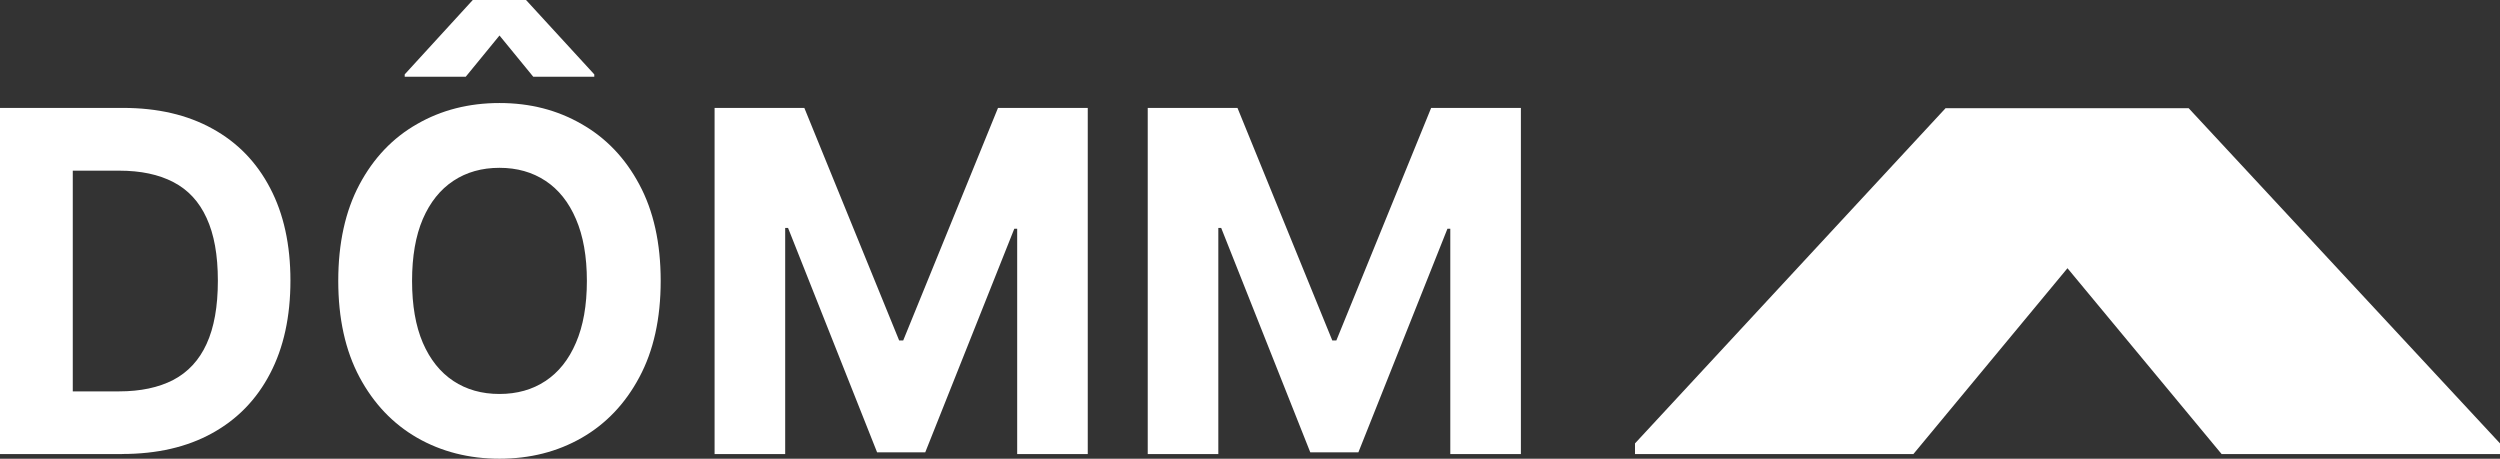 <?xml version="1.0" encoding="UTF-8"?> <svg xmlns="http://www.w3.org/2000/svg" width="109" height="20" viewBox="0 0 109 20" fill="none"><rect x="0" y="0" width="109" height="20" fill="#333333" stroke="none"/><path d="M50.041 4.705H53.954L58.088 14.844H58.265L62.398 4.705H66.311V19.798H63.233V9.974H63.108L59.225 19.723H57.129L53.244 9.938H53.119V19.798H50.041V4.705Z" fill="white"></path><path d="M31.156 4.705H35.069L39.203 14.844H39.38L43.513 4.705H47.426V19.798H44.349V9.974H44.223L40.34 19.723H38.242L34.359 9.938H34.234V19.798H31.156V4.705Z" fill="white"></path><path d="M23.25 3.346L21.778 1.548L20.306 3.346H17.645V3.243L20.613 0H22.935L25.911 3.243V3.346H23.25ZM25.588 12.247C25.588 11.181 25.428 10.281 25.111 9.549C24.798 8.817 24.355 8.261 23.783 7.884C23.211 7.506 22.542 7.317 21.776 7.317C21.01 7.317 20.338 7.506 19.768 7.884C19.197 8.261 18.752 8.817 18.435 9.549C18.122 10.281 17.966 11.181 17.966 12.247C17.966 13.314 18.122 14.213 18.435 14.945C18.752 15.677 19.197 16.233 19.768 16.611C20.34 16.989 21.01 17.177 21.776 17.177C22.542 17.177 23.213 16.989 23.783 16.611C24.355 16.233 24.798 15.677 25.111 14.945C25.428 14.213 25.588 13.314 25.588 12.247ZM28.806 12.247C28.806 13.893 28.495 15.293 27.875 16.448C27.26 17.602 26.419 18.485 25.355 19.094C24.295 19.7 23.101 20 21.778 20C20.455 20 19.246 19.695 18.186 19.086C17.127 18.476 16.289 17.594 15.672 16.439C15.057 15.284 14.748 13.887 14.748 12.245C14.748 10.603 15.057 9.199 15.672 8.045C16.287 6.89 17.125 6.01 18.186 5.407C19.246 4.797 20.444 4.492 21.778 4.492C23.112 4.492 24.295 4.797 25.355 5.407C26.419 6.012 27.26 6.89 27.875 8.045C28.495 9.199 28.806 10.599 28.806 12.245V12.247Z" fill="white"></path><path d="M3.173 17.064H5.189C6.128 17.064 6.916 16.896 7.557 16.564C8.202 16.224 8.685 15.701 9.007 14.995C9.335 14.282 9.499 13.363 9.499 12.239C9.499 11.114 9.335 10.213 9.007 9.504C8.685 8.796 8.204 8.276 7.563 7.942C6.922 7.607 6.134 7.441 5.195 7.441H3.173V17.066V17.064ZM5.321 19.798H0V4.705H5.364C6.872 4.705 8.174 5.007 9.262 5.611C10.352 6.209 11.189 7.072 11.776 8.197C12.368 9.322 12.663 10.668 12.663 12.234C12.663 13.801 12.368 15.158 11.776 16.287C11.189 17.416 10.347 18.283 9.249 18.888C8.155 19.493 6.844 19.794 5.321 19.794V19.798Z" fill="white"></path><path d="M96.863 19.798L90.142 11.694L83.423 19.798H71.286V19.332L84.826 4.718H95.426L109 19.332V19.798H96.863Z" fill="white"></path></svg> 